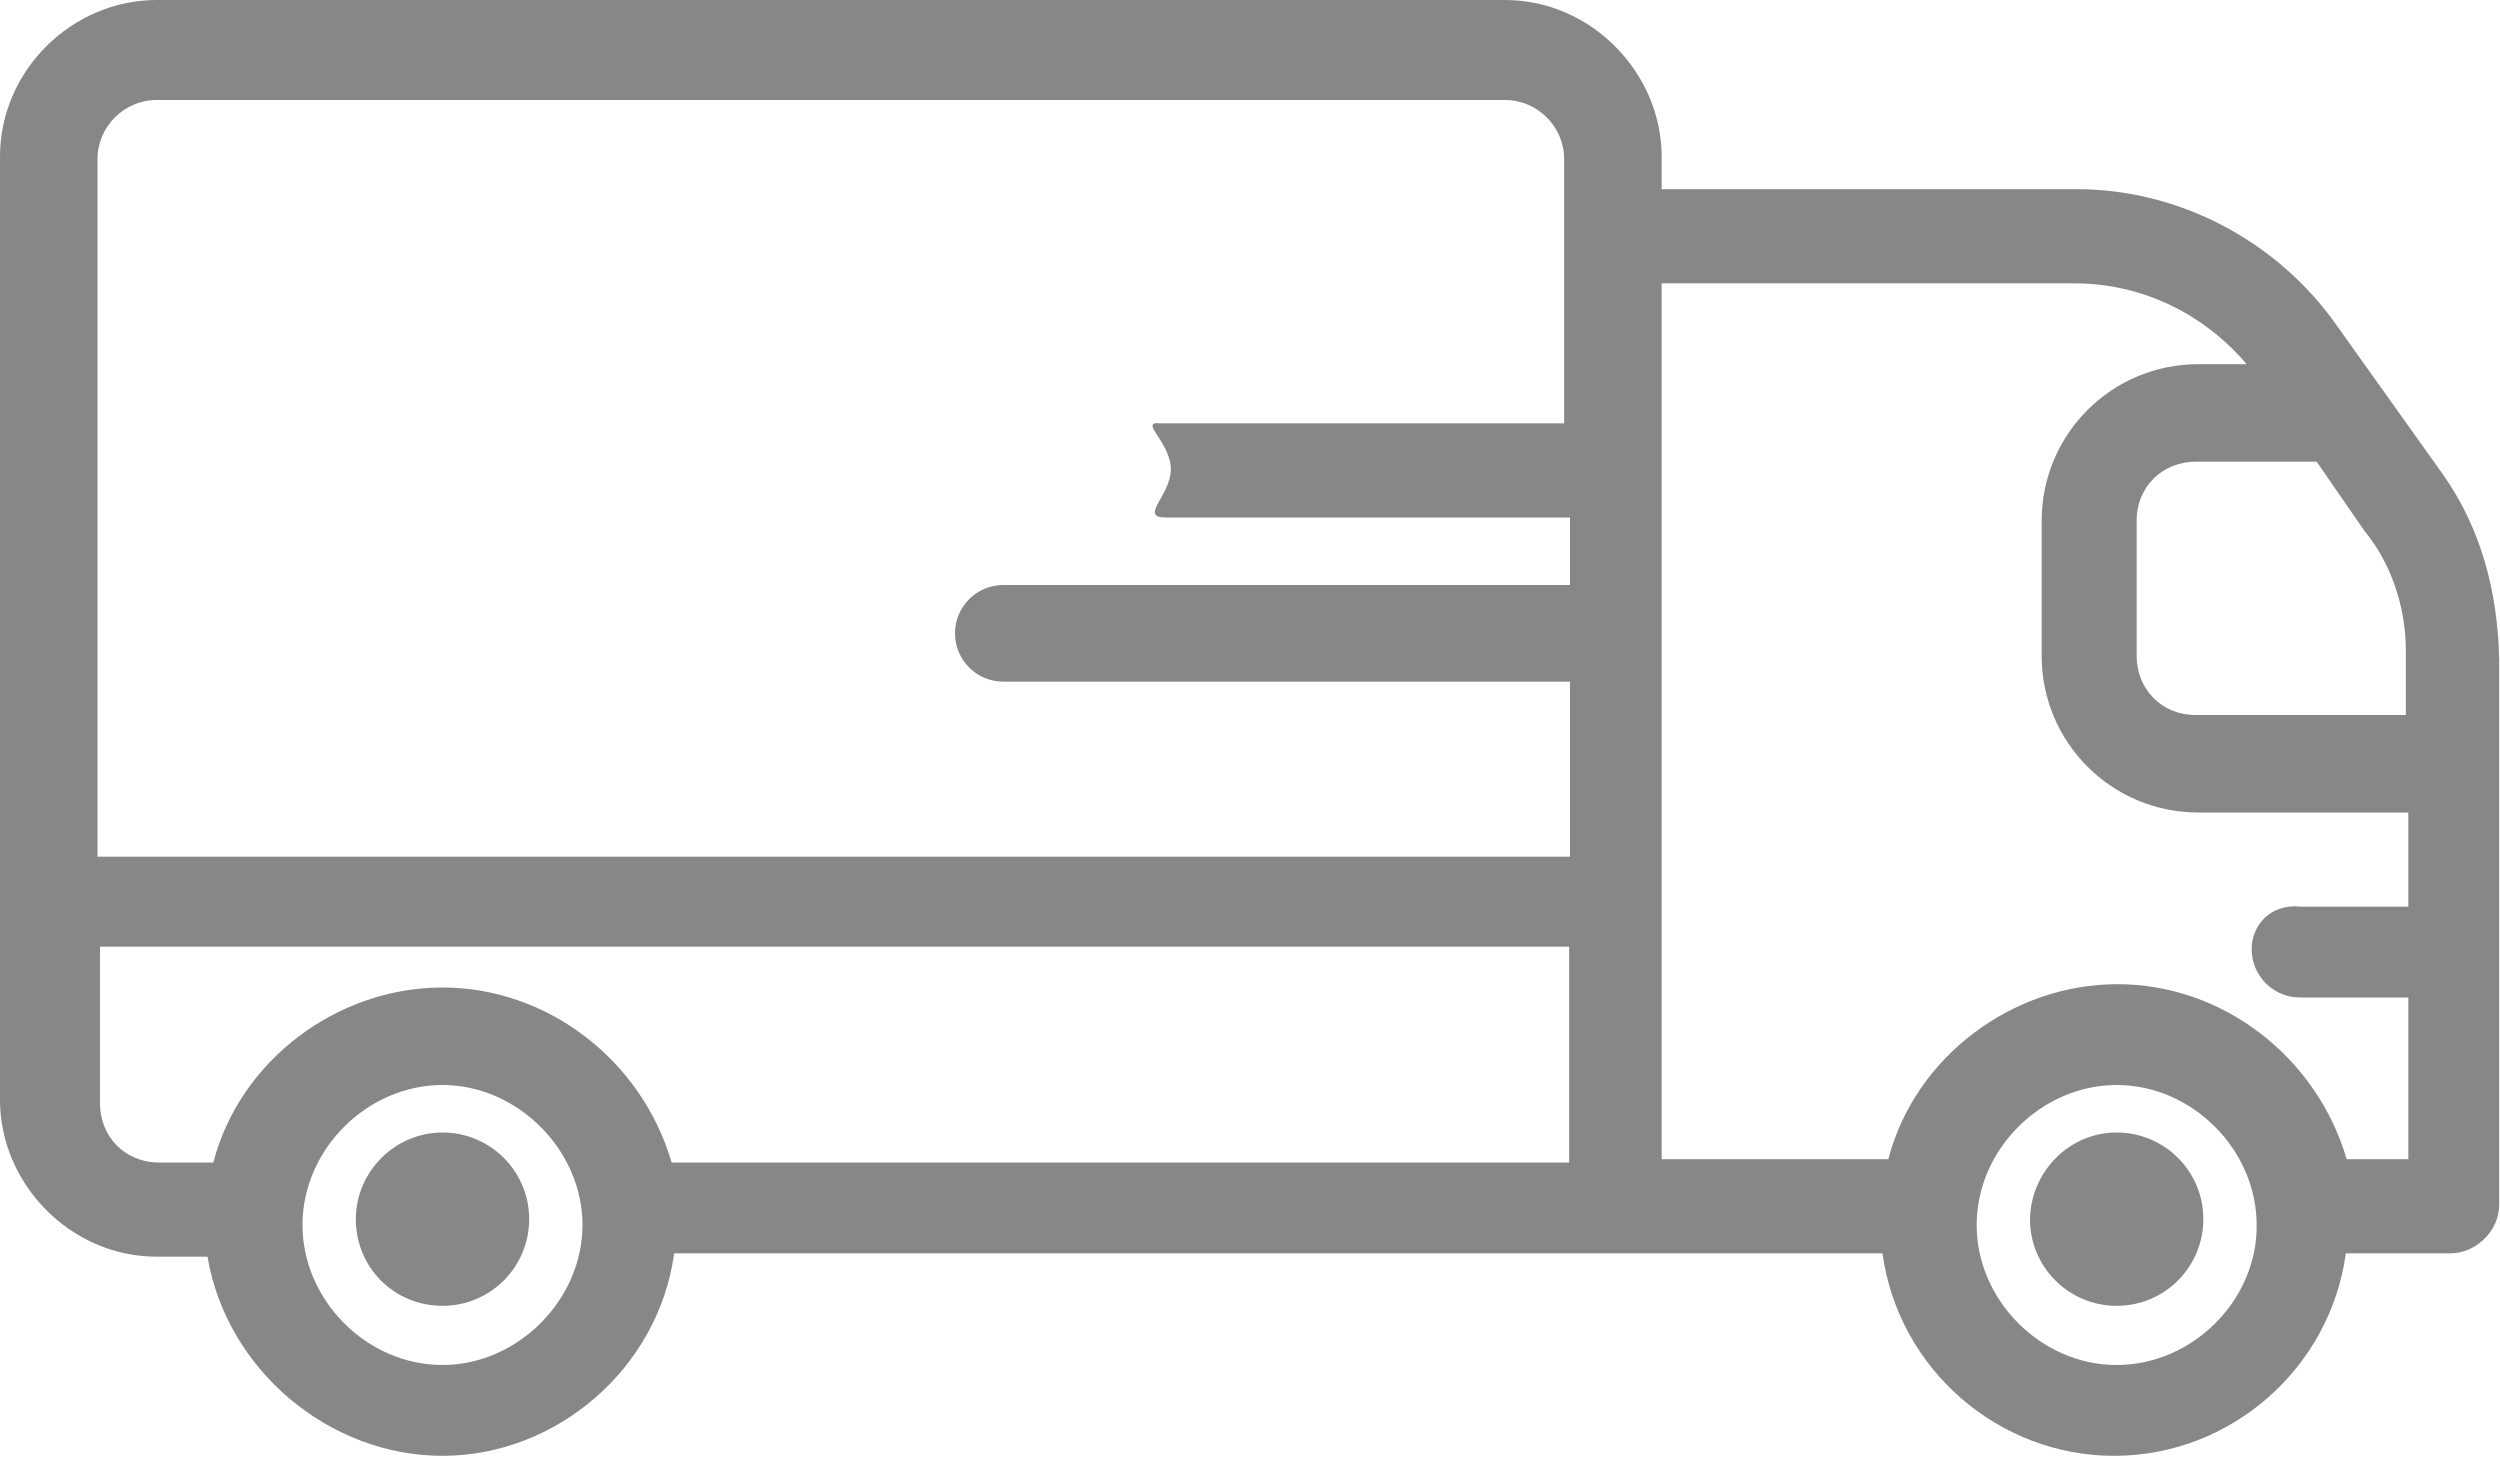 <svg enable-background="new 0 0 300 174.8" viewBox="0 0 300 174.8" xmlns="http://www.w3.org/2000/svg" xmlns:xlink="http://www.w3.org/1999/xlink"><clipPath id="a"><path d="m0 0h300v174.8h-300z"/></clipPath><clipPath id="b"><path d="m0 0h300v174.8h-300z"/></clipPath><clipPath id="c"><path d="m0 0h300v174.8h-300z"/></clipPath><g fill="#878787"><path clip-path="url(#a)" d="m293.2 57-12.9-18.1c-7.1-10-18.8-16.2-31.1-16.2h-49.8v-3.9c0-10-8.4-18.8-18.8-18.8h-161.8c-10.1 0-18.8 8.4-18.8 18.8v113.2c0 10 8.4 18.8 18.8 18.8h6.1c2.3 13.6 14.6 23.9 28.2 23.9s25.9-10.4 27.8-24.3h145c1.9 13.9 13.9 24.3 27.8 24.3s25.9-10.4 27.8-24.3h12.6c2.9 0 5.8-2.6 5.8-5.8v-65.6c-.2-8.1-2.2-15.6-6.7-22m-23 56.9c0 3.2 2.6 5.8 5.8 5.8h13v19.4h-7.4c-3.6-12.3-14.9-21-27.5-21s-24.3 8.7-27.5 21h-27.2v-105.1h49.5c8.1 0 15.5 3.6 20.7 9.7h-5.8c-10.4 0-18.8 8.4-18.8 18.8v16.2c0 10.4 8.4 18.8 18.8 18.8h25.2v11.3h-12.9c-3.6-.4-5.9 2.2-5.9 5.1m18.5-35.9v7.8h-25.2c-4.2 0-7.1-3.2-7.1-7.1v-16.2c0-4.2 3.2-7.1 7.1-7.1h14.5l5.8 8.4c2.9 3.5 4.9 8.7 4.9 14.2m-34.7 85.8c-9.1 0-16.8-7.8-16.8-16.8 0-9.1 7.8-16.8 16.8-16.8 9.1 0 16.8 7.8 16.8 16.8.1 9-7.7 16.8-16.8 16.8m-113.5-107.5c0 3.2-3.9 5.8-.6 5.8h48.5v8.1h-68c-3.2 0-5.8 2.6-5.8 5.8s2.6 5.8 5.8 5.8h68v21h-176.7v-83.7c0-3.9 3.2-7.1 7.1-7.1h161.8c3.9 0 7.1 3.2 7.1 7.1v31.7h-48.5c-2.6-.3 1.3 2.3 1.3 5.5m47.8 57.3v25.9h-107.7c-3.6-12.3-14.9-21-27.5-21s-24.3 8.7-27.5 21h-6.5c-4.2 0-7.1-3.2-7.1-7.1v-18.8zm-135.2 50.2c-9.1 0-16.8-7.8-16.8-16.8 0-9.1 7.8-16.8 16.8-16.8s16.8 7.8 16.8 16.8-7.8 16.8-16.8 16.8"/><path clip-path="url(#b)" d="m53.1 135.9c5.7 0 10.4 4.6 10.4 10.4 0 5.7-4.6 10.4-10.4 10.4s-10.4-4.6-10.4-10.4c0-5.7 4.7-10.4 10.4-10.4"/><path clip-path="url(#c)" d="m254 135.9c5.7 0 10.4 4.6 10.4 10.4 0 5.7-4.6 10.4-10.4 10.4-5.7 0-10.4-4.6-10.4-10.4.1-5.7 4.7-10.4 10.4-10.4"/></g></svg>
